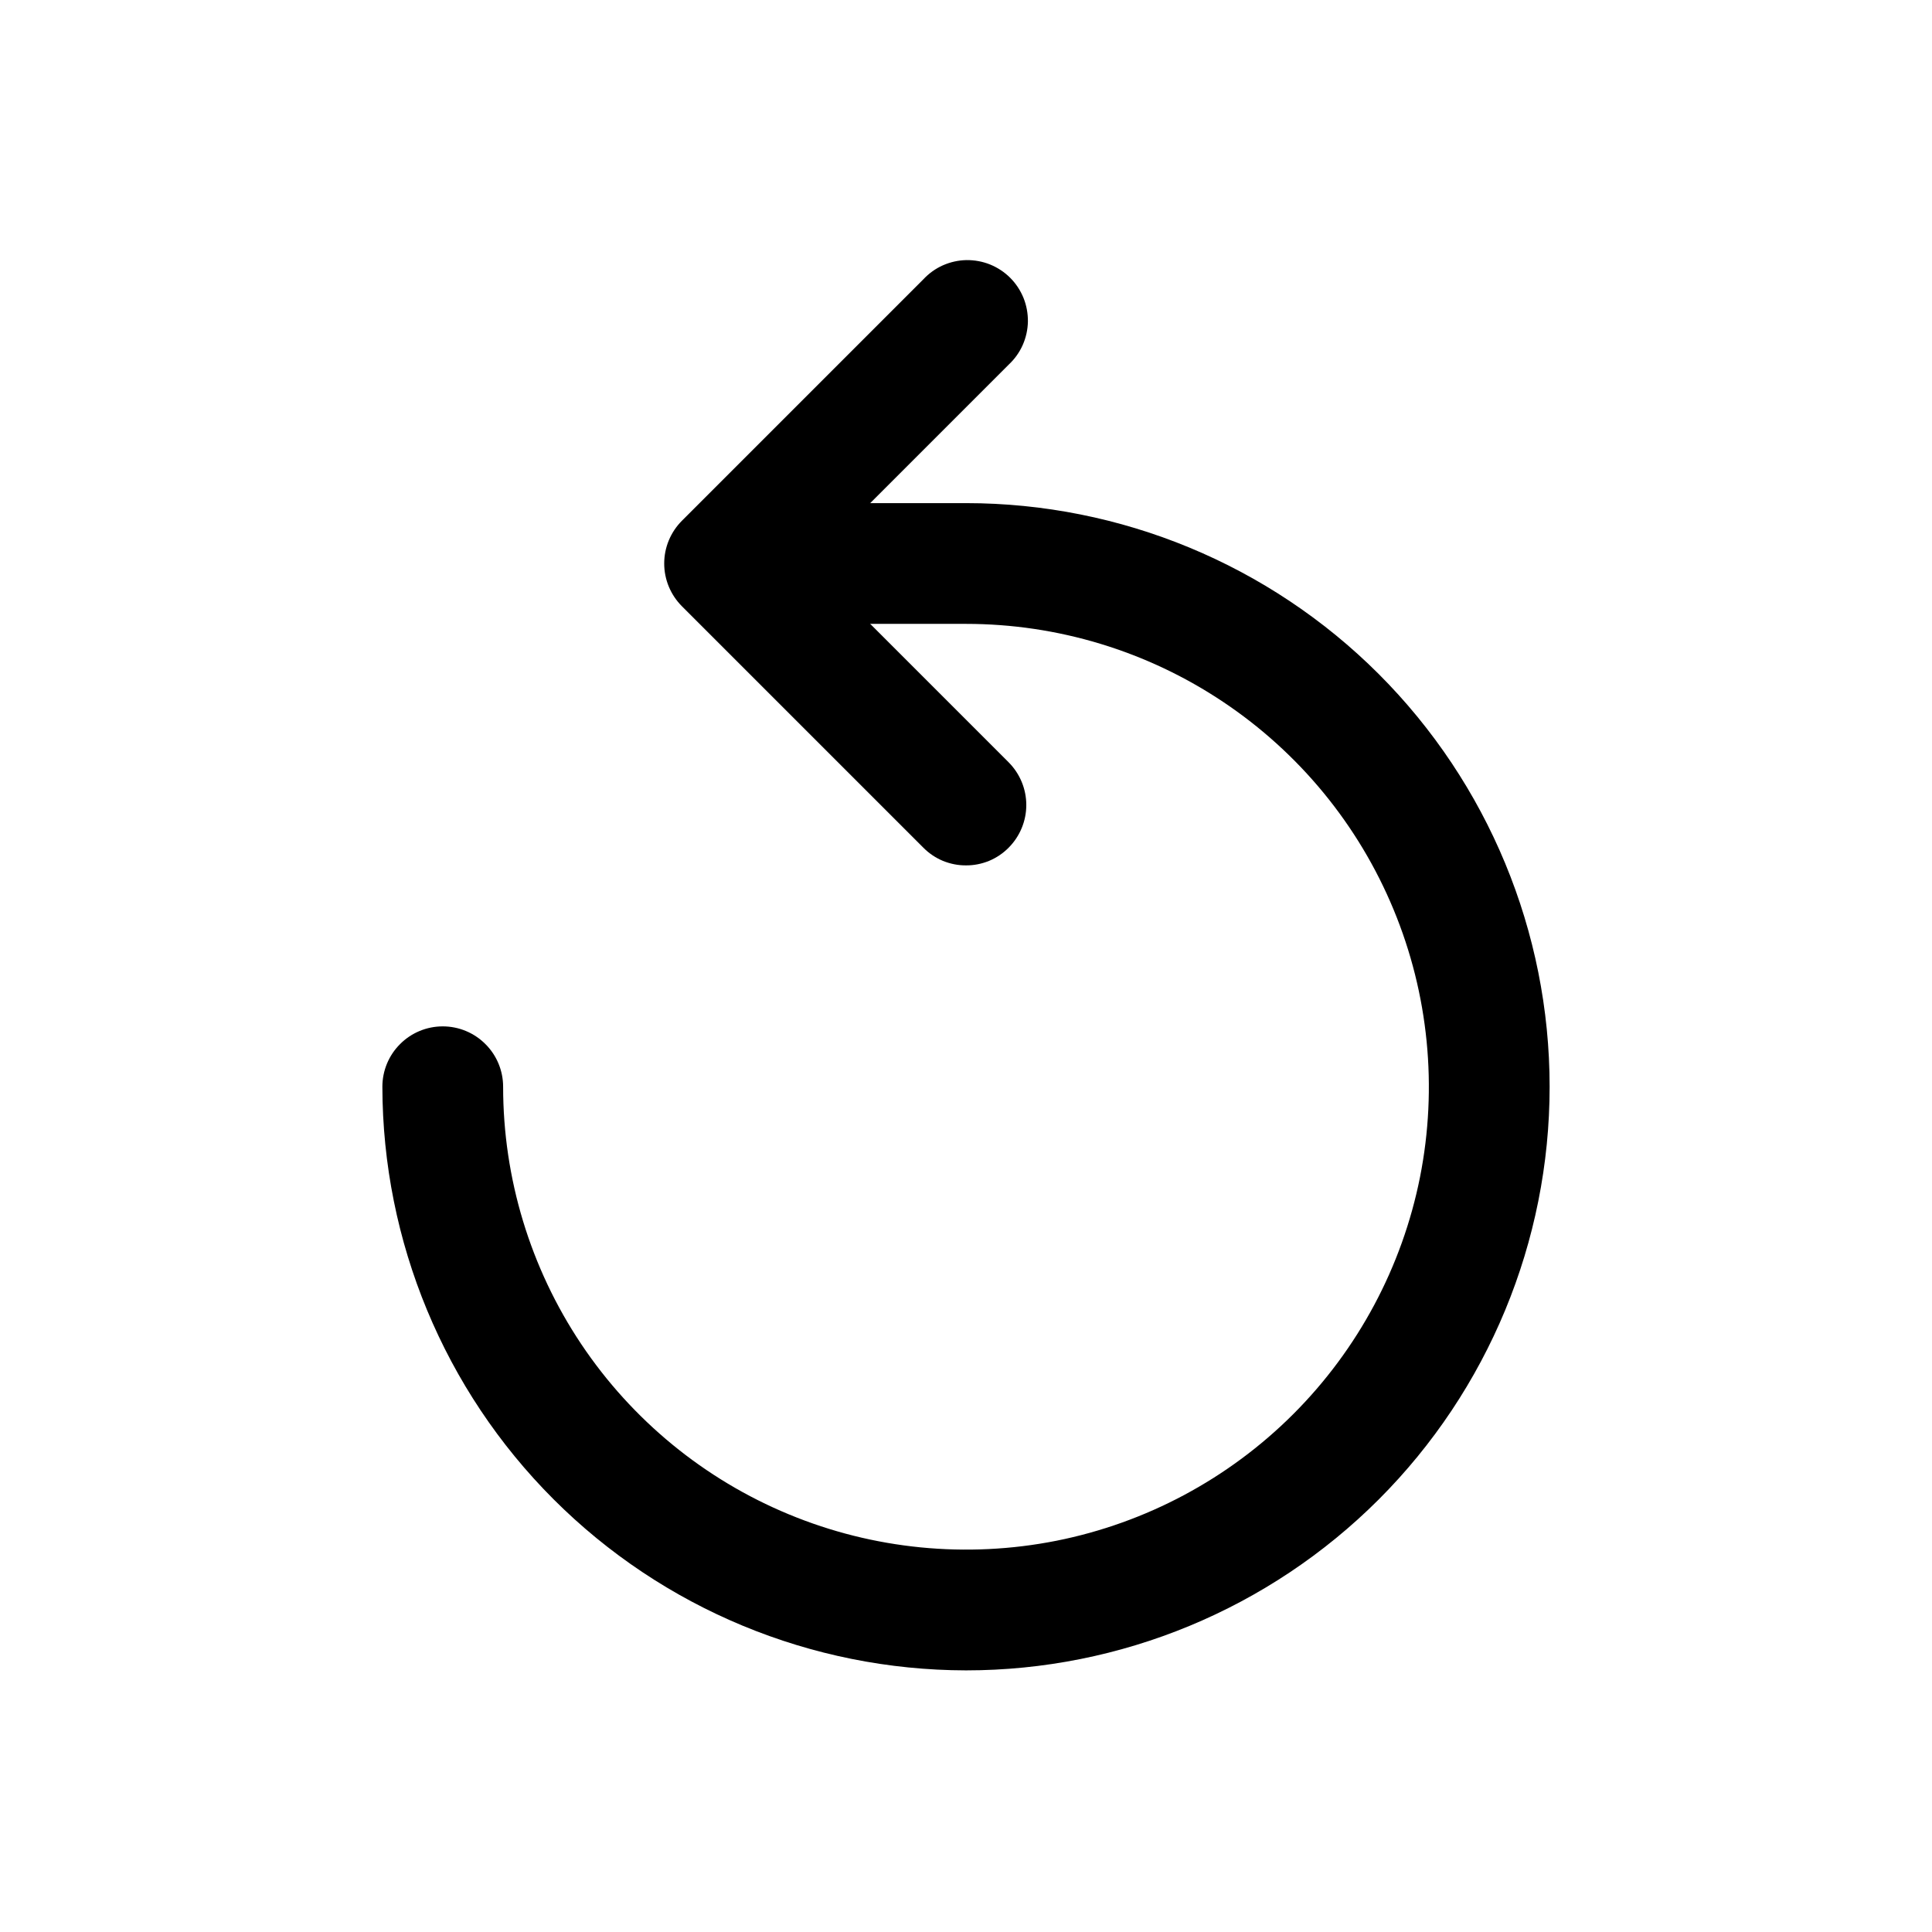 <?xml version="1.0" encoding="utf-8"?>
<svg width="800px" height="800px" viewBox="0 0 24 24" fill="none" xmlns="http://www.w3.org/2000/svg">
<path d="M12 20.75C10.078 20.747 8.235 19.983 6.876 18.624C5.517 17.265 4.753 15.422 4.75 13.5C4.75 13.301 4.829 13.11 4.97 12.97C5.11 12.829 5.301 12.75 5.5 12.75C5.699 12.75 5.89 12.829 6.03 12.97C6.171 13.11 6.25 13.301 6.25 13.5C6.25 14.637 6.587 15.749 7.219 16.695C7.851 17.64 8.749 18.377 9.8 18.812C10.85 19.247 12.006 19.361 13.122 19.14C14.237 18.918 15.262 18.37 16.066 17.566C16.87 16.762 17.418 15.737 17.64 14.622C17.861 13.506 17.747 12.35 17.312 11.3C16.877 10.249 16.14 9.351 15.194 8.719C14.249 8.087 13.137 7.75 12 7.75H9.5C9.301 7.75 9.11 7.671 8.97 7.53C8.829 7.39 8.75 7.199 8.75 7C8.75 6.801 8.829 6.61 8.97 6.47C9.11 6.329 9.301 6.25 9.5 6.25H12C13.923 6.25 15.767 7.014 17.127 8.373C18.486 9.733 19.25 11.577 19.25 13.5C19.25 15.423 18.486 17.267 17.127 18.627C15.767 19.986 13.923 20.75 12 20.75Z" fill="#000000"/>
<path d="M12 10.75C11.902 10.751 11.804 10.731 11.713 10.694C11.622 10.656 11.539 10.6 11.47 10.53L8.47 7.53C8.33 7.389 8.251 7.199 8.251 7C8.251 6.801 8.33 6.611 8.47 6.47L11.47 3.47C11.539 3.396 11.621 3.337 11.713 3.296C11.806 3.255 11.905 3.233 12.005 3.231C12.106 3.23 12.206 3.248 12.3 3.286C12.393 3.324 12.478 3.38 12.549 3.451C12.62 3.522 12.676 3.607 12.714 3.7C12.752 3.794 12.77 3.894 12.769 3.995C12.767 4.095 12.745 4.195 12.704 4.287C12.663 4.379 12.604 4.461 12.53 4.53L10.06 7L12.53 9.47C12.67 9.611 12.749 9.801 12.749 10C12.749 10.199 12.67 10.389 12.53 10.53C12.461 10.6 12.378 10.656 12.287 10.694C12.196 10.731 12.098 10.751 12 10.75Z" fill="#000000"/>
</svg>